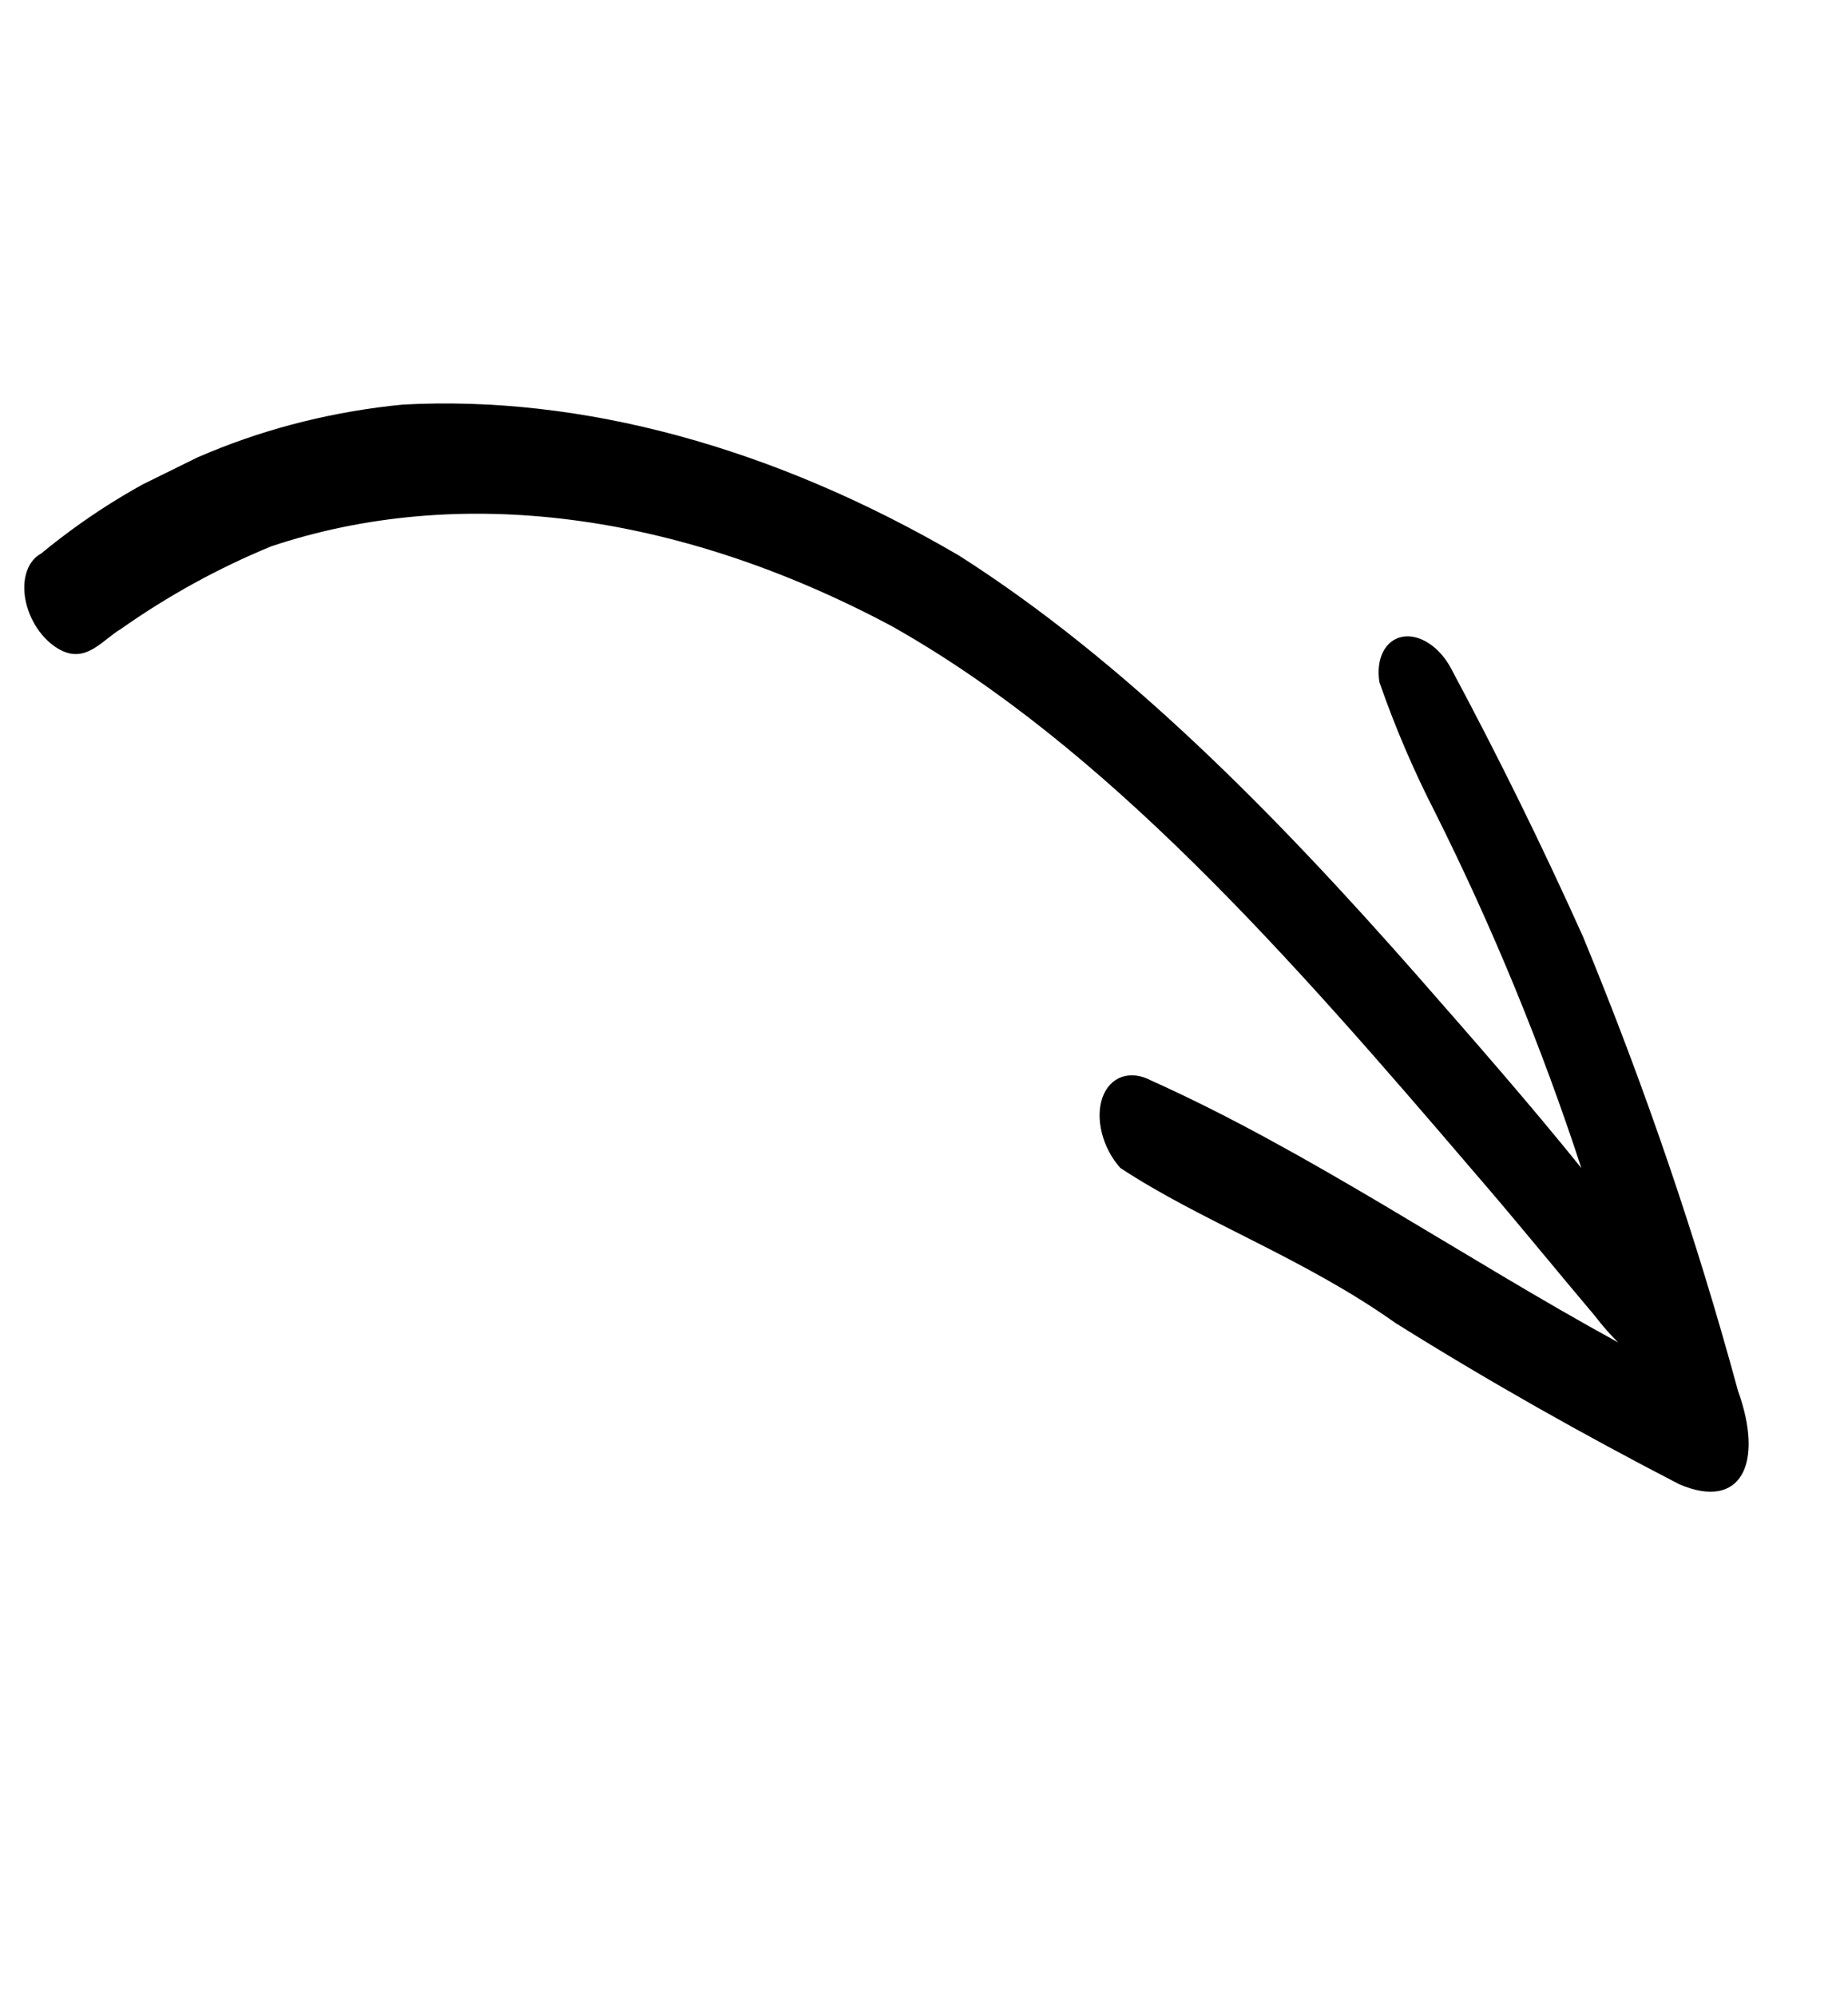 <svg width="100" height="108" viewBox="0 0 100 108" fill="none" xmlns="http://www.w3.org/2000/svg">
<g clip-path="url(#clip0_259_260)">
<path d="M94.049 75.224C91.8 66.944 88.993 58.721 85.66 50.654C83.458 45.757 81.084 40.934 78.547 36.202C78.25 35.621 77.826 35.129 77.344 34.808C76.862 34.487 76.352 34.356 75.897 34.437C75.443 34.517 75.071 34.804 74.843 35.251C74.615 35.697 74.545 36.277 74.644 36.893C75.485 39.317 76.505 41.697 77.688 43.997C80.793 50.211 83.435 56.638 85.571 63.171C82.687 59.592 79.676 56.167 76.678 52.748C69.024 44.051 60.857 35.746 51.884 30.039C41.84 24.17 31.464 21.358 21.789 21.881C14.463 22.6 7.801 25.343 2.231 29.933C1.876 30.121 1.607 30.455 1.454 30.893C1.301 31.332 1.273 31.857 1.371 32.404C1.47 32.952 1.692 33.497 2.01 33.974C2.328 34.451 2.728 34.839 3.161 35.09C4.63 35.954 5.521 34.616 6.539 34.018C9.085 32.224 11.802 30.73 14.667 29.55C24.819 26.157 36.663 27.679 48.261 33.866C59.835 40.385 69.767 51.691 79.848 63.482C82.038 66.008 84.156 68.631 86.323 71.188C86.709 71.696 87.124 72.169 87.562 72.599C79.119 67.985 70.846 62.273 62.297 58.438C61.745 58.145 61.182 58.077 60.702 58.244C60.222 58.41 59.853 58.803 59.657 59.355C59.461 59.907 59.45 60.586 59.625 61.278C59.8 61.971 60.151 62.635 60.62 63.161C65.006 66.06 70.541 68.021 75.513 71.55C80.586 74.723 85.72 77.61 90.873 80.272C94.228 81.709 95.46 79.129 94.049 75.224Z" fill="black"/>
</g>
<defs>
<clipPath id="clip0_259_260">
<rect width="86.609" height="67.855" fill="white" transform="matrix(0.442 0.897 0.897 -0.442 0 30.002)"/>
</clipPath>
</defs>
</svg>
